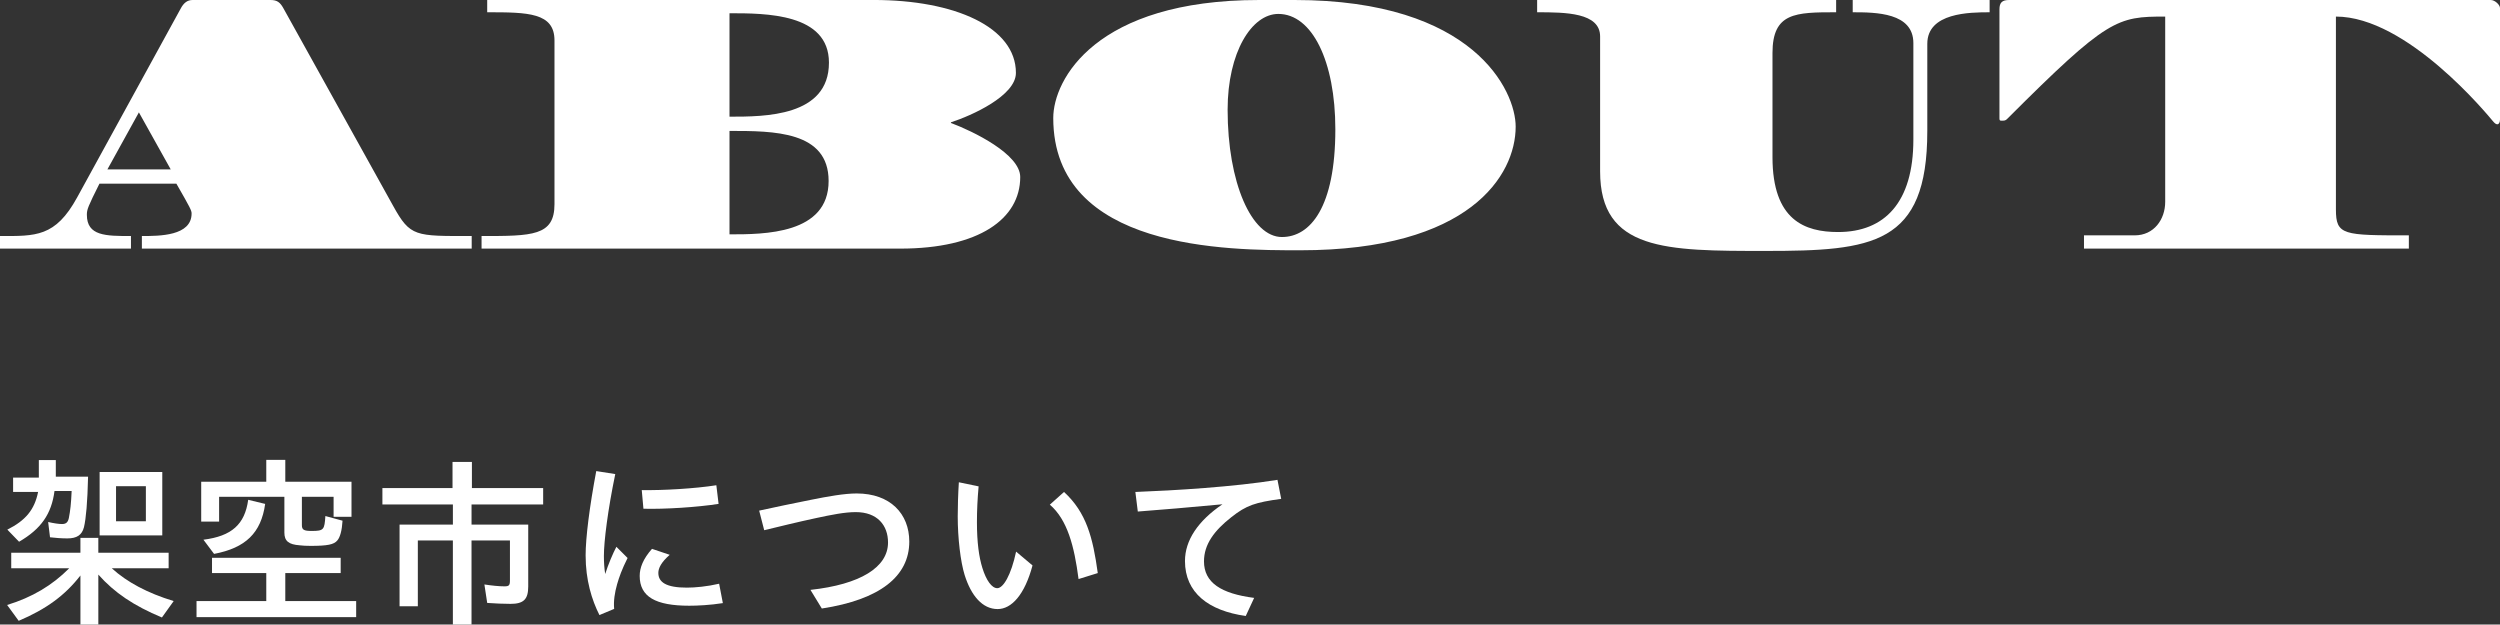 <?xml version="1.0" encoding="UTF-8"?>
<svg id="_レイヤー_2" data-name="レイヤー 2" xmlns="http://www.w3.org/2000/svg" viewBox="0 0 182.056 45.481">
  <rect x="0" y="0" width="182.056" height="45.481" fill="#333333" stroke="none"/>
  <defs>
    <style>
      .cls-1 {
        fill: #fff;
      }
    </style>
  </defs>
  <g id="_コンテンツ" data-name="コンテンツ">
    <g>
      <g>
        <path class="cls-1" d="M0,17.188c2.583,0,4.031.097,5.625-2.824L13.156.628c.217-.411.483-.628.869-.628h5.673c.483,0,.7.169.941.604l7.99,14.387c1.255,2.27,1.593,2.197,5.721,2.197v.917H10.332v-.917c1.279,0,3.621,0,3.621-1.642,0-.218-.097-.41-1.11-2.173h-5.6c-.845,1.689-.917,1.883-.917,2.27,0,1.545,1.376,1.545,3.211,1.545v.917H0v-.917ZM12.432,12.335l-2.317-4.151-2.293,4.151h4.611Z"/>
        <path class="cls-1" d="M35.068,17.188c3.693,0,5.311,0,5.311-2.317V2.945c0-2.028-1.931-2.052-4.9-2.052v-.894h28.146c5.914,0,10.356,1.979,10.356,5.311,0,1.666-3.235,3.114-4.731,3.597v.049c1.617.604,5.045,2.269,5.045,3.935,0,3.041-2.993,5.214-8.739,5.214h-30.488v-.917ZM53.124,8.497c2.559,0,7.242,0,7.242-3.935,0-3.597-4.611-3.597-7.242-3.597v7.531ZM53.124,17.066c2.51,0,7.218,0,7.218-3.887,0-3.645-4.007-3.645-7.218-3.645v7.531Z"/>
        <path class="cls-1" d="M94.274,0c13.059,0,16.101,6.614,16.101,9.222,0,3.548-3.355,9.004-15.69,9.004-5.238,0-17.984,0-17.984-9.632,0-2.801,3.09-8.594,14.99-8.594h2.583ZM93.357,17.26c2.052,0,3.886-2.148,3.886-7.846,0-4.948-1.69-8.4-4.152-8.4-1.931,0-3.693,2.776-3.693,6.977,0,5.311,1.738,9.27,3.959,9.27Z"/>
        <path class="cls-1" d="M140.35,9.56c0,8.279-3.983,8.714-11.78,8.714-7.242,0-12.046,0-12.046-5.793V2.655c0-1.738-2.51-1.762-4.586-1.762v-.894h21.774v.894c-2.969,0-4.635.023-4.635,2.969v7.58c0,4.61,2.366,5.455,4.78,5.455,3.379,0,5.479-2.148,5.479-6.734V3.138c0-2.221-2.728-2.244-4.417-2.244v-.894h9.97v.894c-1.448,0-4.538.023-4.538,2.293v6.373Z"/>
        <path class="cls-1" d="M145.605.676c0-.482.193-.676.7-.676h35.075c.314,0,.676.362.676.579v8.135c0,.218-.096.338-.193.338-.096,0-.193-.072-.314-.217-.386-.459-6.252-7.628-11.442-7.628v14.049c0,1.883.531,1.883,5.311,1.883v.966h-23.657v-.966h3.693c1.4,0,2.221-1.158,2.221-2.438V1.207c-3.5,0-4.176.12-11.49,7.435-.145.146-.193.146-.459.146-.097,0-.121-.049-.121-.169V.676Z"/>
      </g>
      <g>
        <path class="cls-1" d="M5.856,41.91c-1.127,1.453-2.485,2.444-4.495,3.3l-.842-1.154c1.82-.557,3.286-1.426,4.522-2.675H.818v-1.128h5.038v-1.086h1.304v1.086h5.12v1.128h-4.142c1.1,1.005,2.594,1.806,4.509,2.39l-.855,1.195c-2.051-.855-3.463-1.807-4.631-3.124v3.64h-1.304v-3.571ZM.533,38.569c1.331-.665,1.983-1.453,2.241-2.743H.954v-1.046h1.874v-1.276h1.236v1.209h2.349c-.041,1.847-.149,3.056-.299,3.68-.149.57-.516.815-1.209.815-.448,0-.91-.041-1.263-.082l-.136-1.113c.407.095.788.149,1.005.149.312,0,.435-.136.502-.435.109-.557.163-1.046.204-1.97h-1.249c-.217,1.685-.991,2.771-2.58,3.694l-.855-.883ZM7.255,34.373h4.563v4.617h-4.563v-4.617ZM10.623,37.958v-2.553h-2.173v2.553h2.173Z"/>
        <path class="cls-1" d="M14.312,43.771h5.079v-2.037h-3.952v-1.113h9.37v1.113h-4.033v2.037h5.161v1.168h-11.625v-1.168ZM21.823,39.71c-.801-.055-1.114-.312-1.114-.924v-2.607h-4.753v1.807h-1.304v-2.906h4.739v-1.589h1.385v1.589h4.821v2.553h-1.304v-1.453h-2.309v2.064c0,.34.149.421.72.421.883,0,.924-.095.991-1.086l1.249.339c-.041.707-.177,1.209-.38,1.44-.244.298-.72.394-1.942.394-.285,0-.598-.014-.801-.041ZM14.815,39.303c2.051-.258,3.015-1.113,3.259-2.906l1.236.299c-.299,2.118-1.426,3.205-3.721,3.64l-.774-1.032Z"/>
        <path class="cls-1" d="M32.981,39.357h-2.553v4.793h-1.331v-5.947h3.884v-1.467h-5.133v-1.195h5.106v-1.901h1.412v1.901h5.188v1.195h-5.215v1.467h4.128v4.508c0,.938-.34,1.264-1.29,1.264-.448,0-1.168-.027-1.698-.068l-.204-1.345c.53.082,1.059.137,1.453.137.339,0,.407-.068.407-.436v-2.905h-2.798v6.124h-1.358v-6.124Z"/>
        <path class="cls-1" d="M42.646,40.457c0-1.29.285-3.558.774-6.152l1.385.218c-.543,2.621-.828,4.902-.828,5.962,0,.421.027.909.095,1.317.217-.693.557-1.494.815-1.983l.815.815c-.421.842-.611,1.385-.76,1.901-.177.624-.272,1.235-.217,1.806l-1.073.448c-.557-1.1-1.005-2.553-1.005-4.332ZM46.584,41.938c0-.584.244-1.236.896-1.97l1.29.435c-.625.544-.828.979-.828,1.317,0,.68.57,1.073,2.078,1.073.597,0,1.48-.082,2.349-.285l.271,1.412c-.937.149-1.874.19-2.444.19-2.458,0-3.612-.652-3.612-2.173ZM46.734,35.69c1.521.027,3.884-.108,5.432-.354l.163,1.358c-1.562.244-3.911.394-5.473.353l-.122-1.357Z"/>
        <path class="cls-1" d="M59.019,42.956c3.626-.395,5.649-1.644,5.649-3.449,0-1.25-.774-2.214-2.349-2.214-.801,0-1.752.19-2.893.435-1.385.299-2.54.584-3.775.883l-.367-1.426c1.182-.259,2.417-.517,3.775-.788,1.222-.244,2.417-.462,3.327-.462,2.445,0,3.83,1.48,3.83,3.504,0,2.526-2.132,4.224-6.369,4.875l-.828-1.357Z"/>
        <path class="cls-1" d="M70.246,41.869c-.299-.964-.502-2.688-.502-4.264,0-.68.027-1.644.082-2.485l1.439.299c-.082.923-.122,1.738-.122,2.607,0,1.48.149,2.539.394,3.327.285.923.693,1.48,1.086,1.48.435,0,1.005-.938,1.372-2.662l1.195,1.005c-.571,2.146-1.535,3.178-2.54,3.178-1.1,0-1.928-.964-2.404-2.485ZM76.452,36.75l1.032-.924c1.63,1.494,2.105,3.327,2.458,5.907l-1.399.435c-.312-2.403-.815-4.318-2.091-5.418Z"/>
        <path class="cls-1" d="M86.293,40.851c0-1.507.95-2.92,2.729-4.128-2.607.244-4.237.38-6.165.529l-.177-1.426c2.825-.108,7.17-.367,10.348-.883l.271,1.385c-1.888.259-2.526.462-3.626,1.331-1.249.979-1.996,1.983-1.996,3.219,0,1.548,1.236,2.35,3.653,2.662l-.611,1.317c-2.702-.381-4.427-1.685-4.427-4.007Z"/>
      </g>
    </g>
  </g>
</svg>